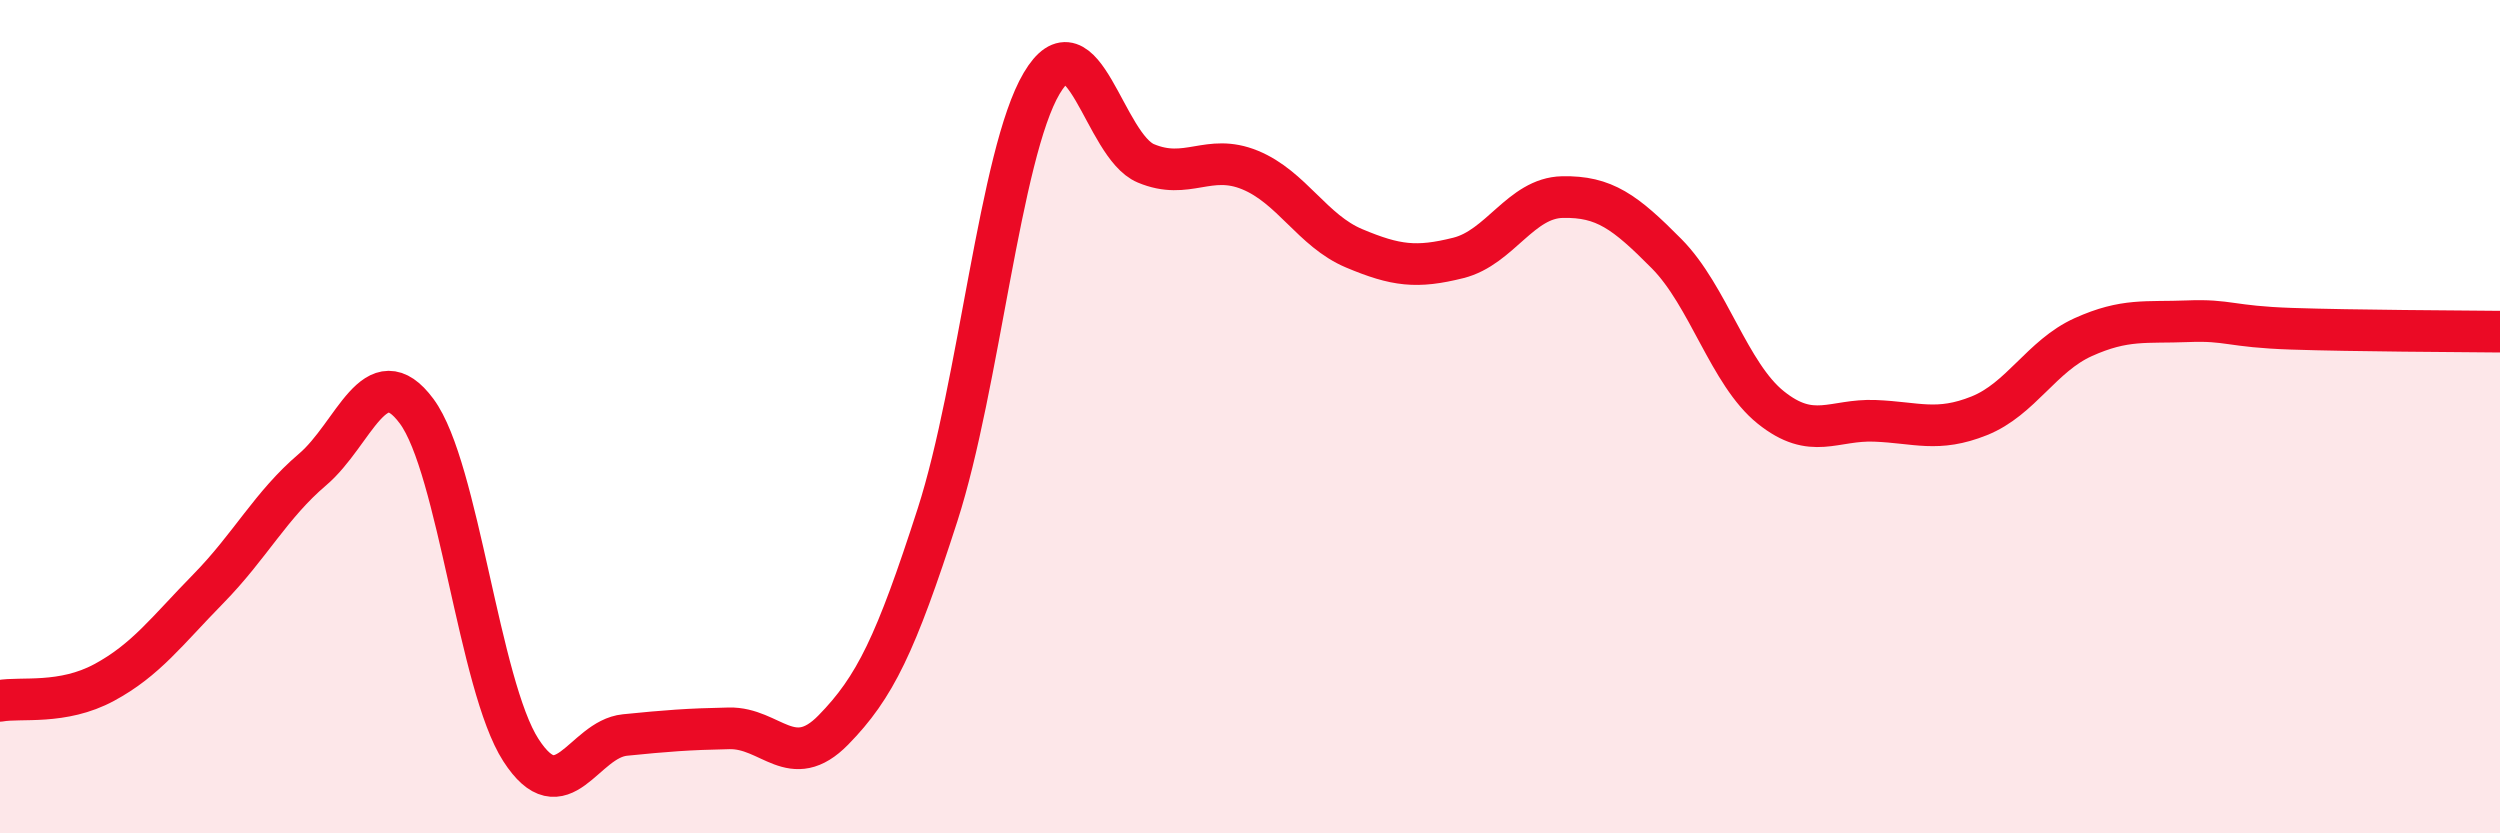 
    <svg width="60" height="20" viewBox="0 0 60 20" xmlns="http://www.w3.org/2000/svg">
      <path
        d="M 0,16.82 C 0.5,16.73 1.5,16.92 2.5,16.38 C 3.5,15.84 4,15.15 5,14.13 C 6,13.11 6.5,12.12 7.5,11.27 C 8.5,10.42 9,8.52 10,9.87 C 11,11.22 11.5,16.45 12.5,18 C 13.5,19.55 14,17.74 15,17.64 C 16,17.54 16.5,17.5 17.5,17.48 C 18.5,17.46 19,18.54 20,17.52 C 21,16.5 21.5,15.46 22.5,12.36 C 23.5,9.26 24,3.69 25,2 C 26,0.31 26.5,3.5 27.5,3.92 C 28.5,4.34 29,3.67 30,4.08 C 31,4.49 31.5,5.54 32.5,5.96 C 33.5,6.38 34,6.44 35,6.19 C 36,5.94 36.5,4.75 37.5,4.73 C 38.5,4.71 39,5.08 40,6.09 C 41,7.1 41.5,8.98 42.5,9.78 C 43.5,10.58 44,10.06 45,10.1 C 46,10.14 46.5,10.38 47.5,9.98 C 48.5,9.58 49,8.54 50,8.09 C 51,7.64 51.5,7.75 52.5,7.71 C 53.5,7.67 53.5,7.84 55,7.89 C 56.5,7.94 59,7.95 60,7.96L60 20L0 20Z"
        fill="#EB0A25"
        opacity="0.1"
        stroke-linecap="round"
        stroke-linejoin="round"
      />
      <path
        d="M 0,16.82 C 0.5,16.73 1.5,16.92 2.5,16.38 C 3.5,15.84 4,15.15 5,14.13 C 6,13.11 6.5,12.12 7.5,11.27 C 8.5,10.42 9,8.52 10,9.87 C 11,11.22 11.5,16.45 12.5,18 C 13.5,19.55 14,17.74 15,17.64 C 16,17.54 16.5,17.5 17.5,17.48 C 18.5,17.46 19,18.54 20,17.52 C 21,16.5 21.5,15.46 22.5,12.36 C 23.5,9.26 24,3.69 25,2 C 26,0.31 26.5,3.5 27.5,3.92 C 28.5,4.34 29,3.67 30,4.08 C 31,4.49 31.5,5.54 32.5,5.96 C 33.5,6.38 34,6.44 35,6.19 C 36,5.94 36.5,4.75 37.5,4.73 C 38.5,4.71 39,5.08 40,6.09 C 41,7.1 41.5,8.98 42.5,9.78 C 43.5,10.58 44,10.06 45,10.1 C 46,10.14 46.5,10.38 47.5,9.98 C 48.5,9.58 49,8.54 50,8.09 C 51,7.64 51.5,7.75 52.5,7.71 C 53.5,7.67 53.5,7.84 55,7.89 C 56.5,7.94 59,7.95 60,7.96"
        stroke="#EB0A25"
        stroke-width="1"
        fill="none"
        stroke-linecap="round"
        stroke-linejoin="round"
      />
    </svg>
  